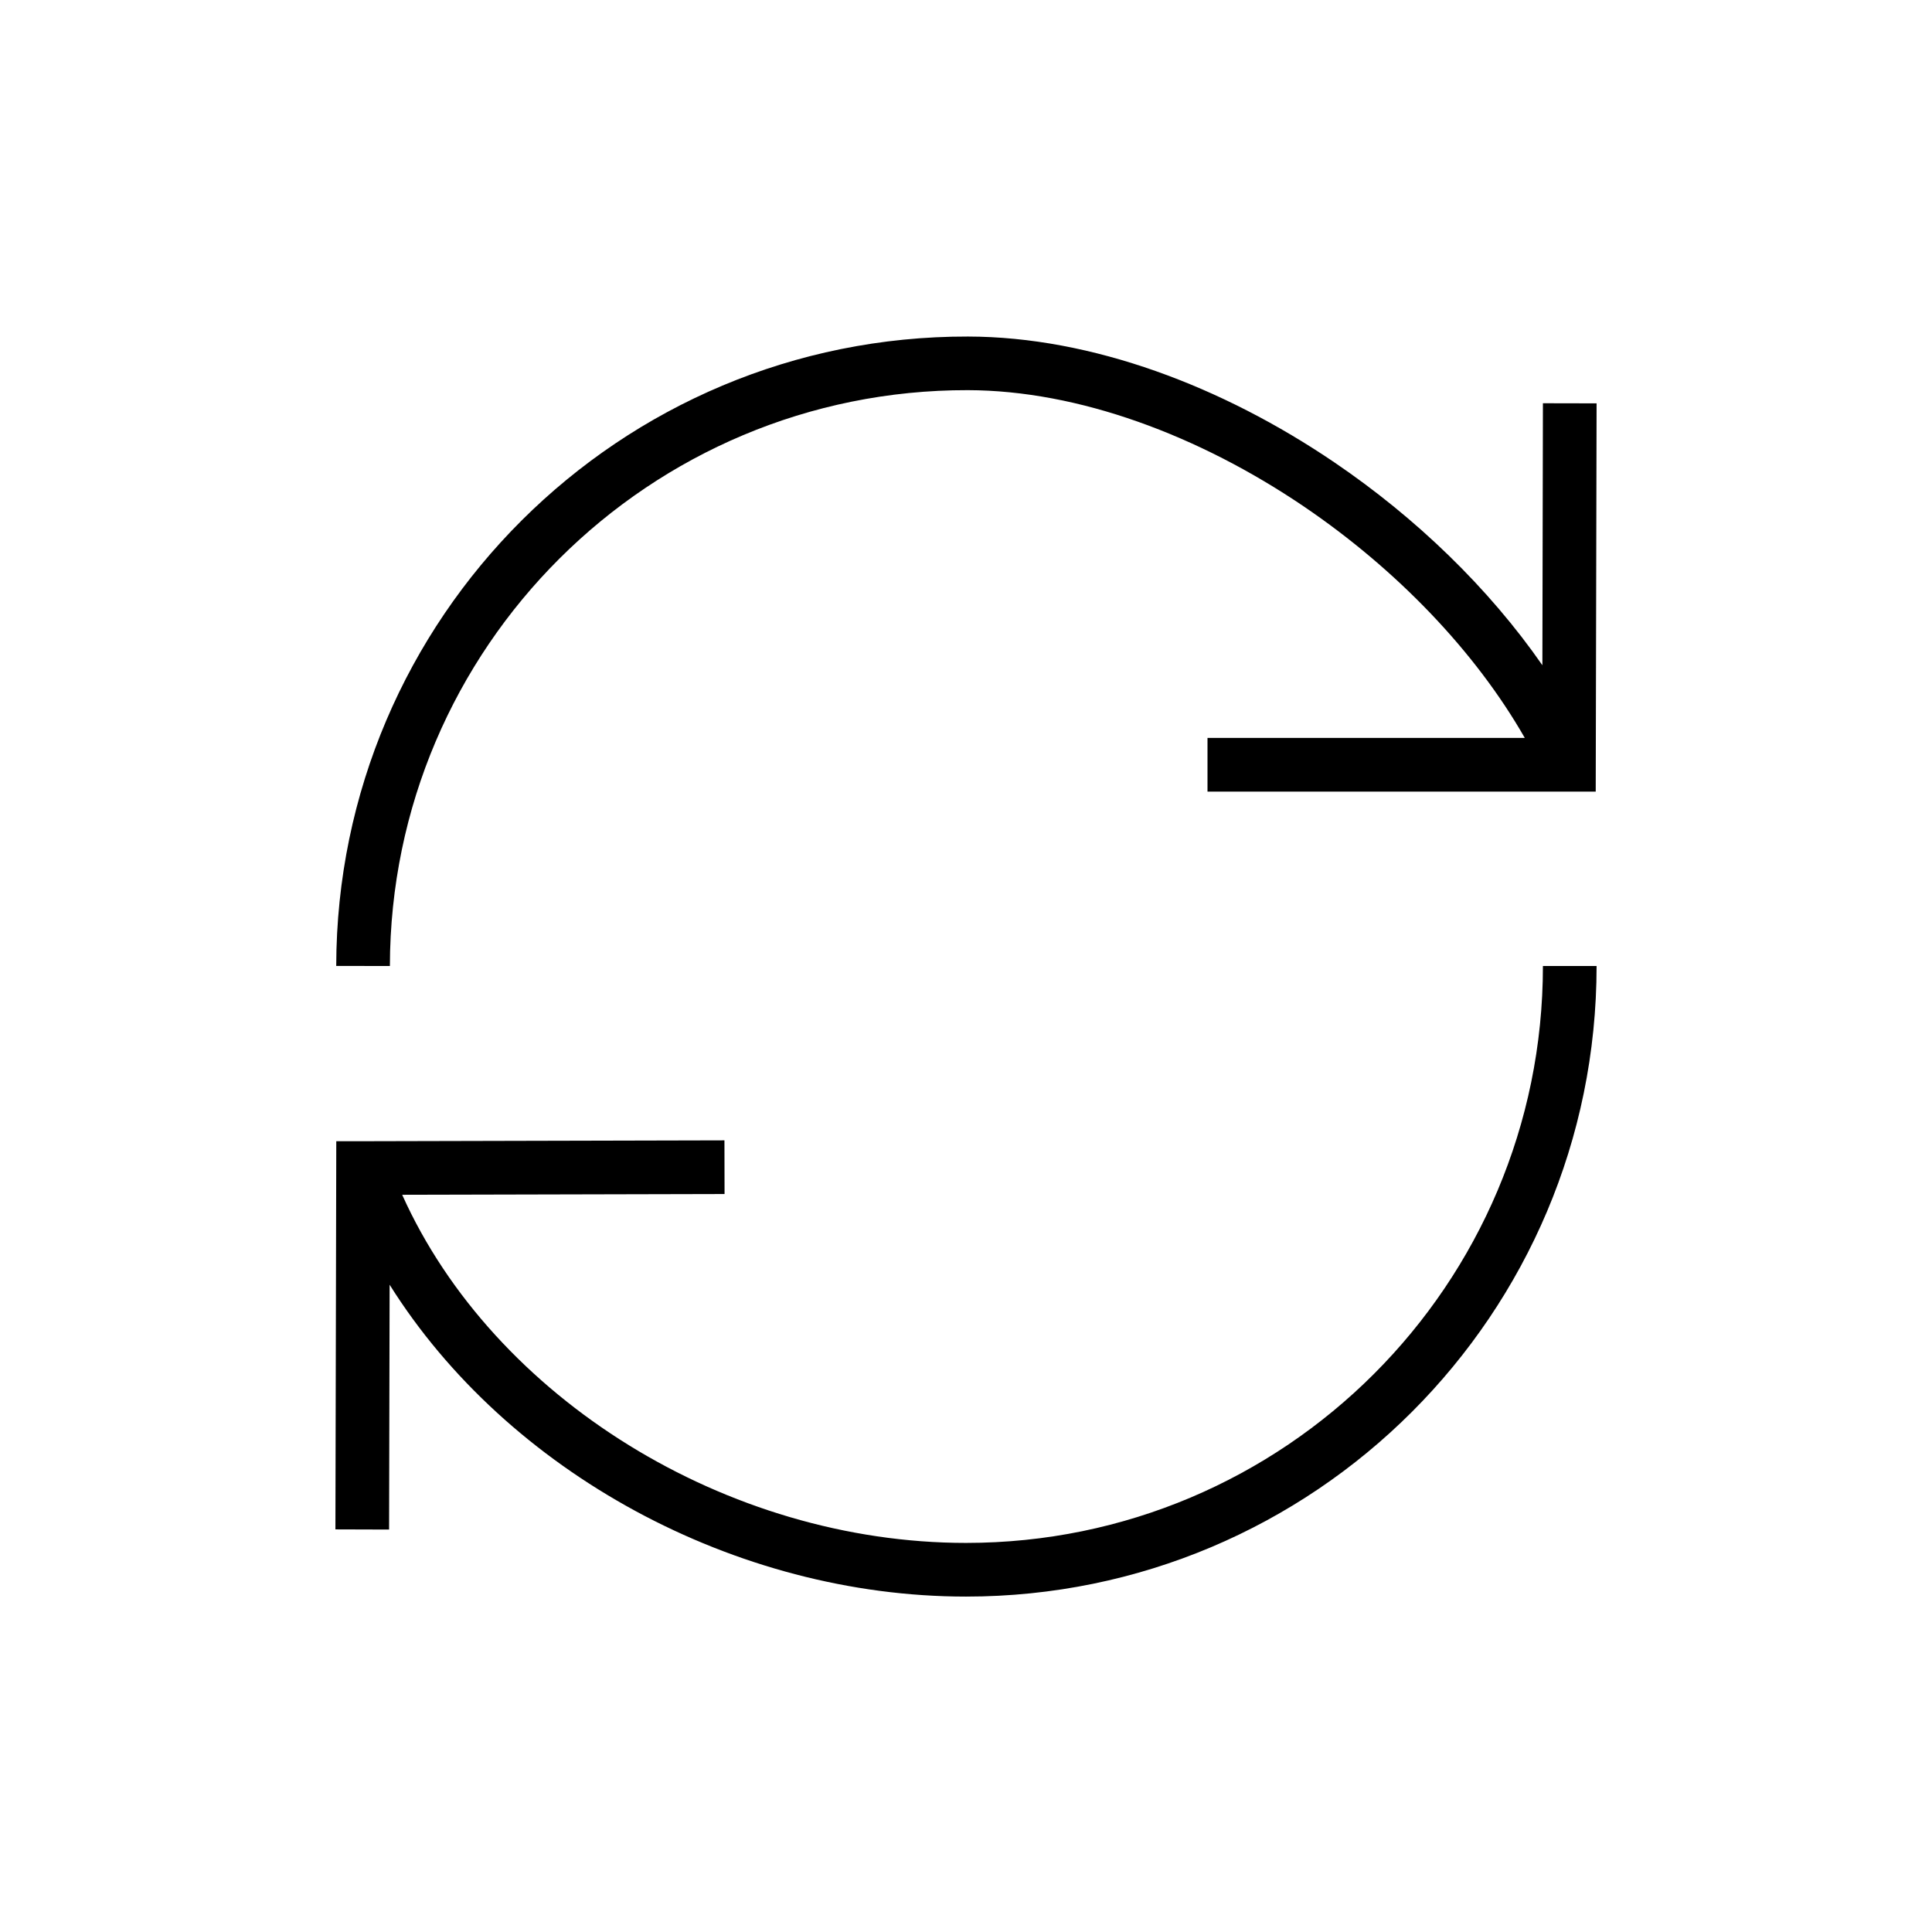 <svg xmlns="http://www.w3.org/2000/svg" width="36" height="36" fill="none" viewBox="0 0 36 36"><path fill="#000" fill-rule="evenodd" d="M7.265 18c.011-5.936 4.833-10.74 10.77-10.73 2.058.005 4.3.838 6.267 2.172 1.715 1.165 3.183 2.687 4.11 4.308H22.5v1h7.234l.001-.499.015-6.735-1-.002-.01 4.882c-.999-1.44-2.356-2.749-3.877-3.781-2.081-1.413-4.516-2.34-6.826-2.344-6.49-.013-11.76 5.238-11.772 11.728zm.229 4.263 6.007-.014-.002-1-6.735.016h-.498l-.001.498-.015 6.735 1 .003.01-4.562C9.451 27.432 13.7 29.75 18 29.75c6.49 0 11.75-5.26 11.75-11.75h-1c0 5.937-4.813 10.75-10.75 10.75-4.45 0-8.802-2.694-10.506-6.487" clip-rule="evenodd"/></svg>